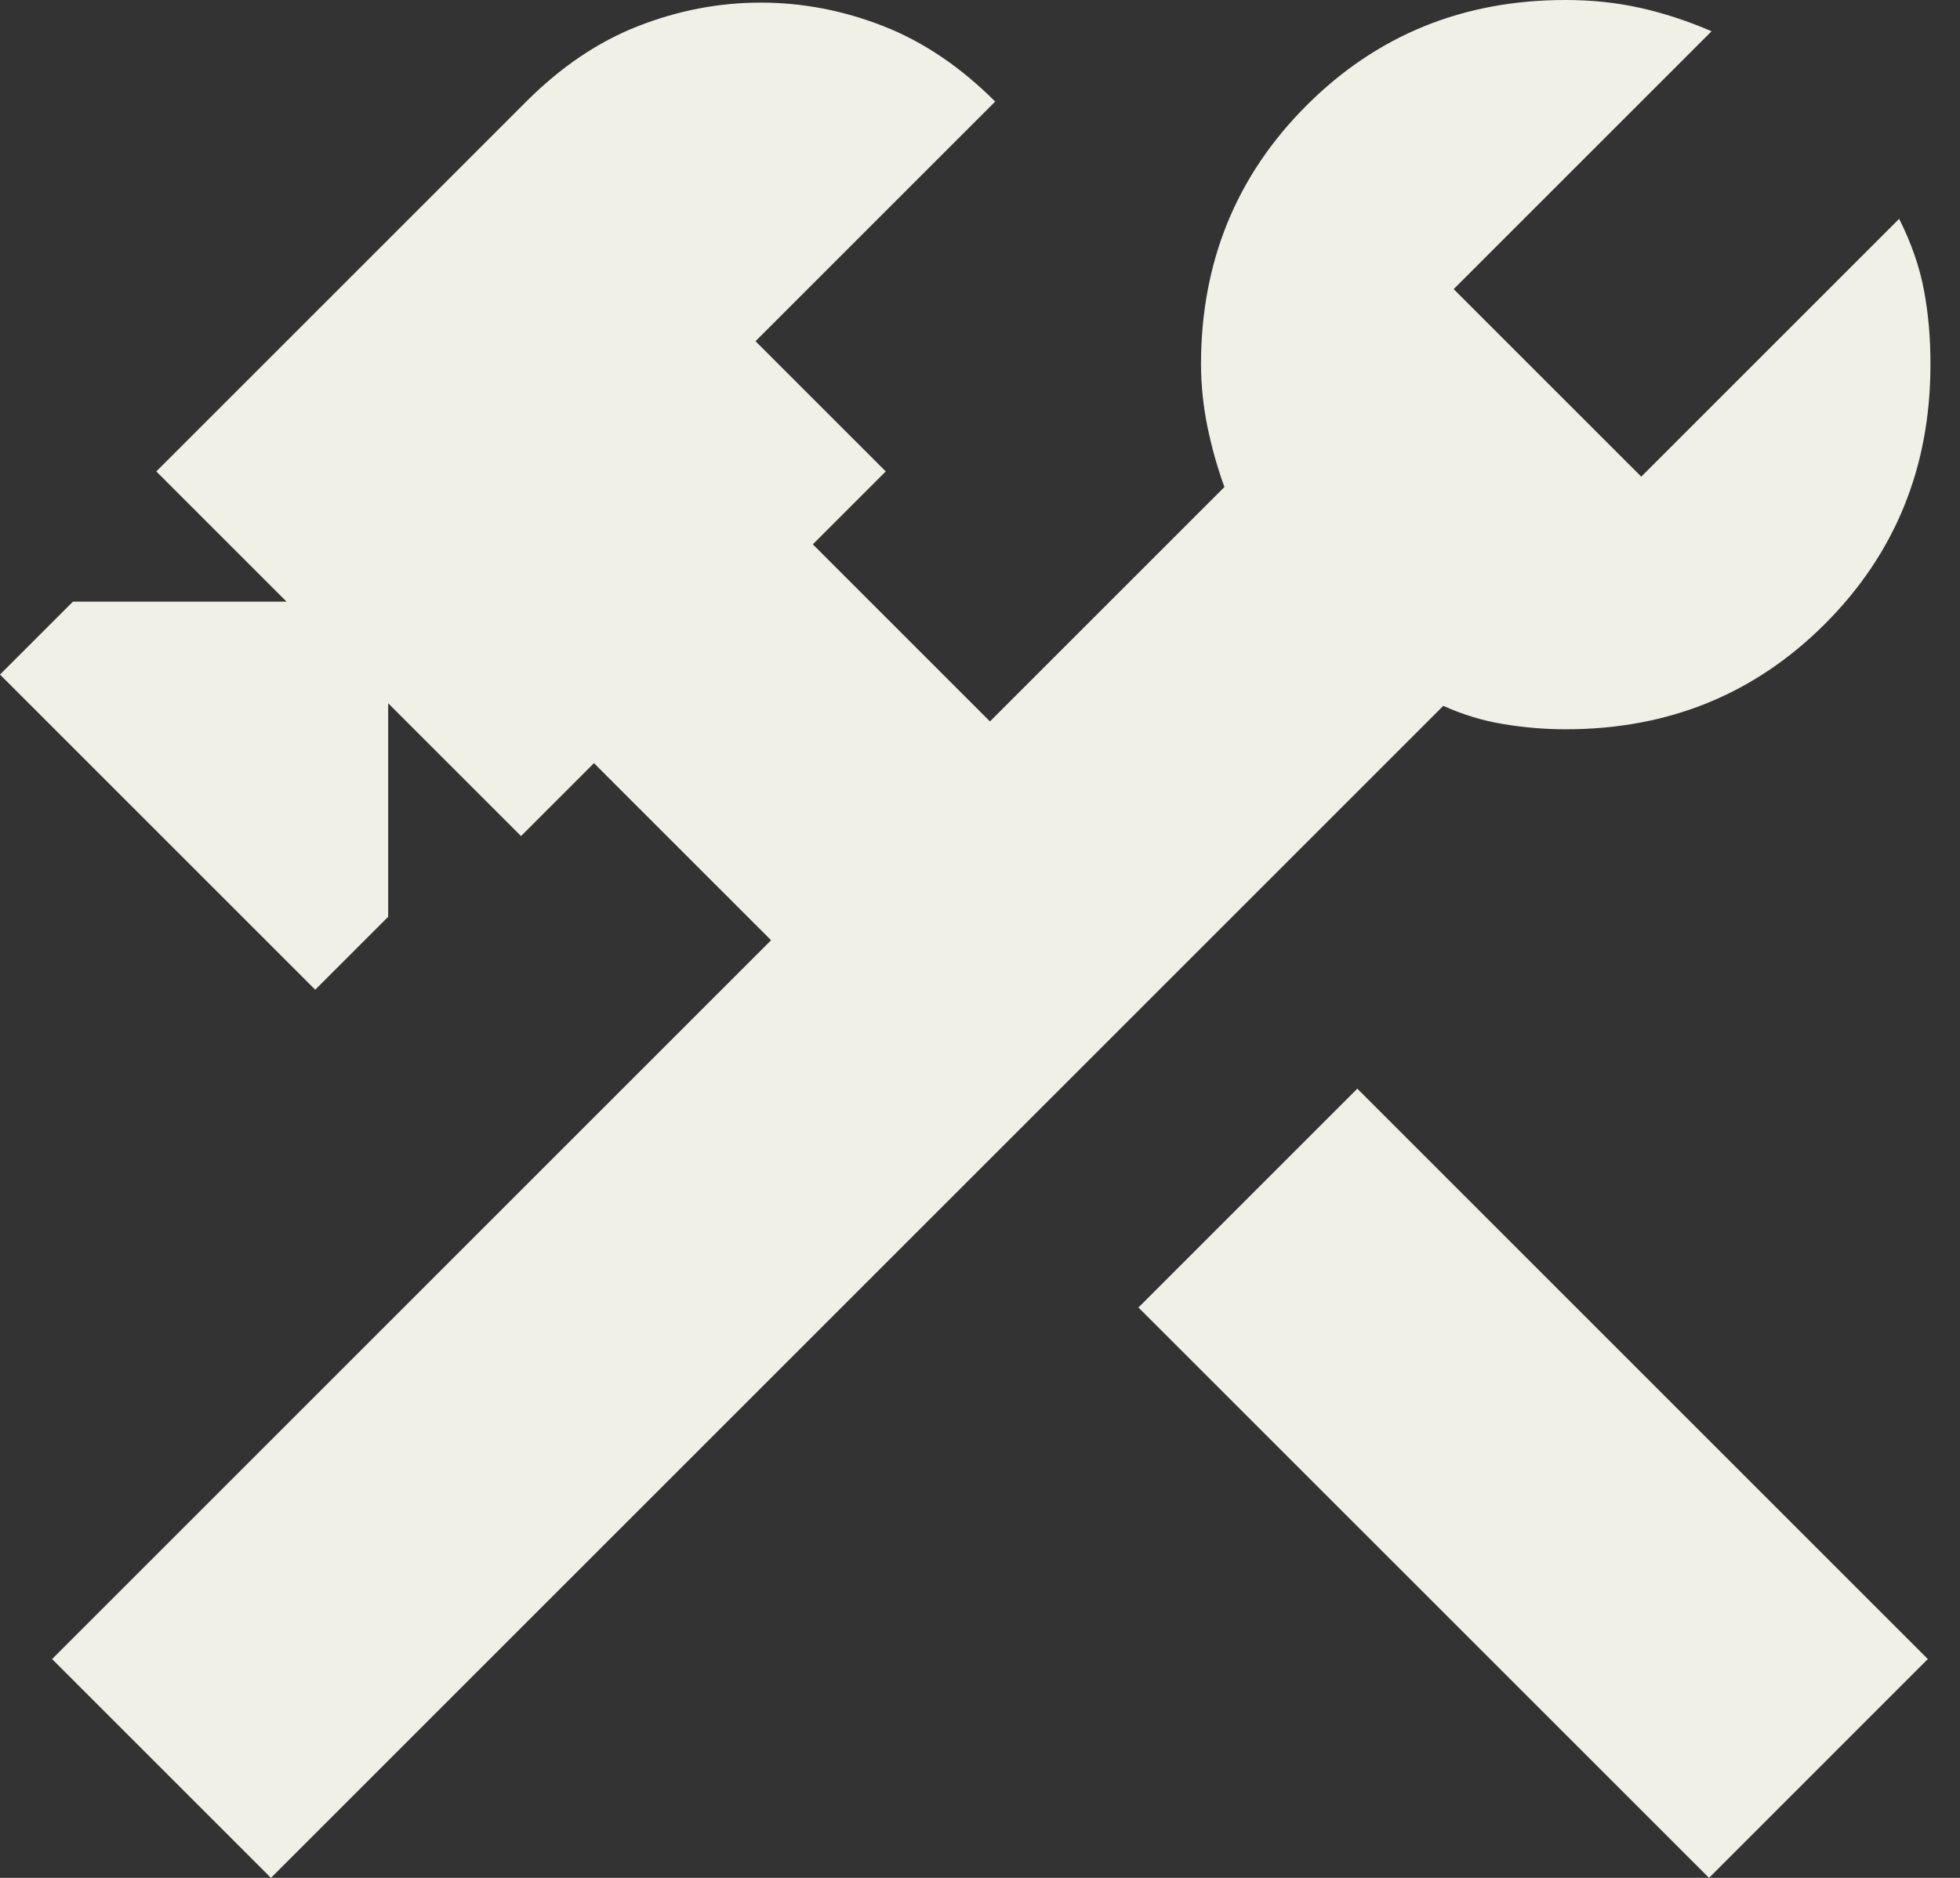 <?xml version="1.0" encoding="UTF-8"?> <svg xmlns="http://www.w3.org/2000/svg" width="24" height="23" viewBox="0 0 24 23" fill="none"><rect x="0" y="0" width="24" height="23" fill="#333333" stroke="none"/><path d="M20.927 23L13.94 16.014L16.62 13.334L23.606 20.32L20.927 23ZM3.318 23L0.638 20.32L9.442 11.516L7.273 9.347L6.38 10.24L4.753 8.613V11.229L3.86 12.122L0 8.262L0.893 7.369H3.509L1.914 5.774L6.444 1.244C6.869 0.819 7.326 0.51 7.816 0.319C8.305 0.128 8.804 0.032 9.315 0.032C9.825 0.032 10.325 0.128 10.814 0.319C11.303 0.51 11.761 0.819 12.186 1.244L9.251 4.179L10.846 5.774L9.953 6.667L12.122 8.836L14.993 5.965C14.908 5.731 14.839 5.487 14.786 5.232C14.734 4.976 14.707 4.721 14.706 4.466C14.706 3.211 15.137 2.153 15.999 1.291C16.86 0.43 17.918 -0.001 19.172 1.25839e-06C19.491 1.25839e-06 19.794 0.032 20.082 0.096C20.369 0.16 20.662 0.255 20.958 0.383L17.8 3.541L20.097 5.838L23.255 2.68C23.404 2.977 23.505 3.27 23.559 3.556C23.613 3.843 23.639 4.146 23.638 4.466C23.638 5.721 23.208 6.779 22.347 7.641C21.486 8.502 20.428 8.933 19.172 8.932C18.917 8.932 18.662 8.911 18.406 8.868C18.151 8.826 17.907 8.751 17.673 8.645L3.318 23Z" fill="#F1F0E7"></path></svg> 